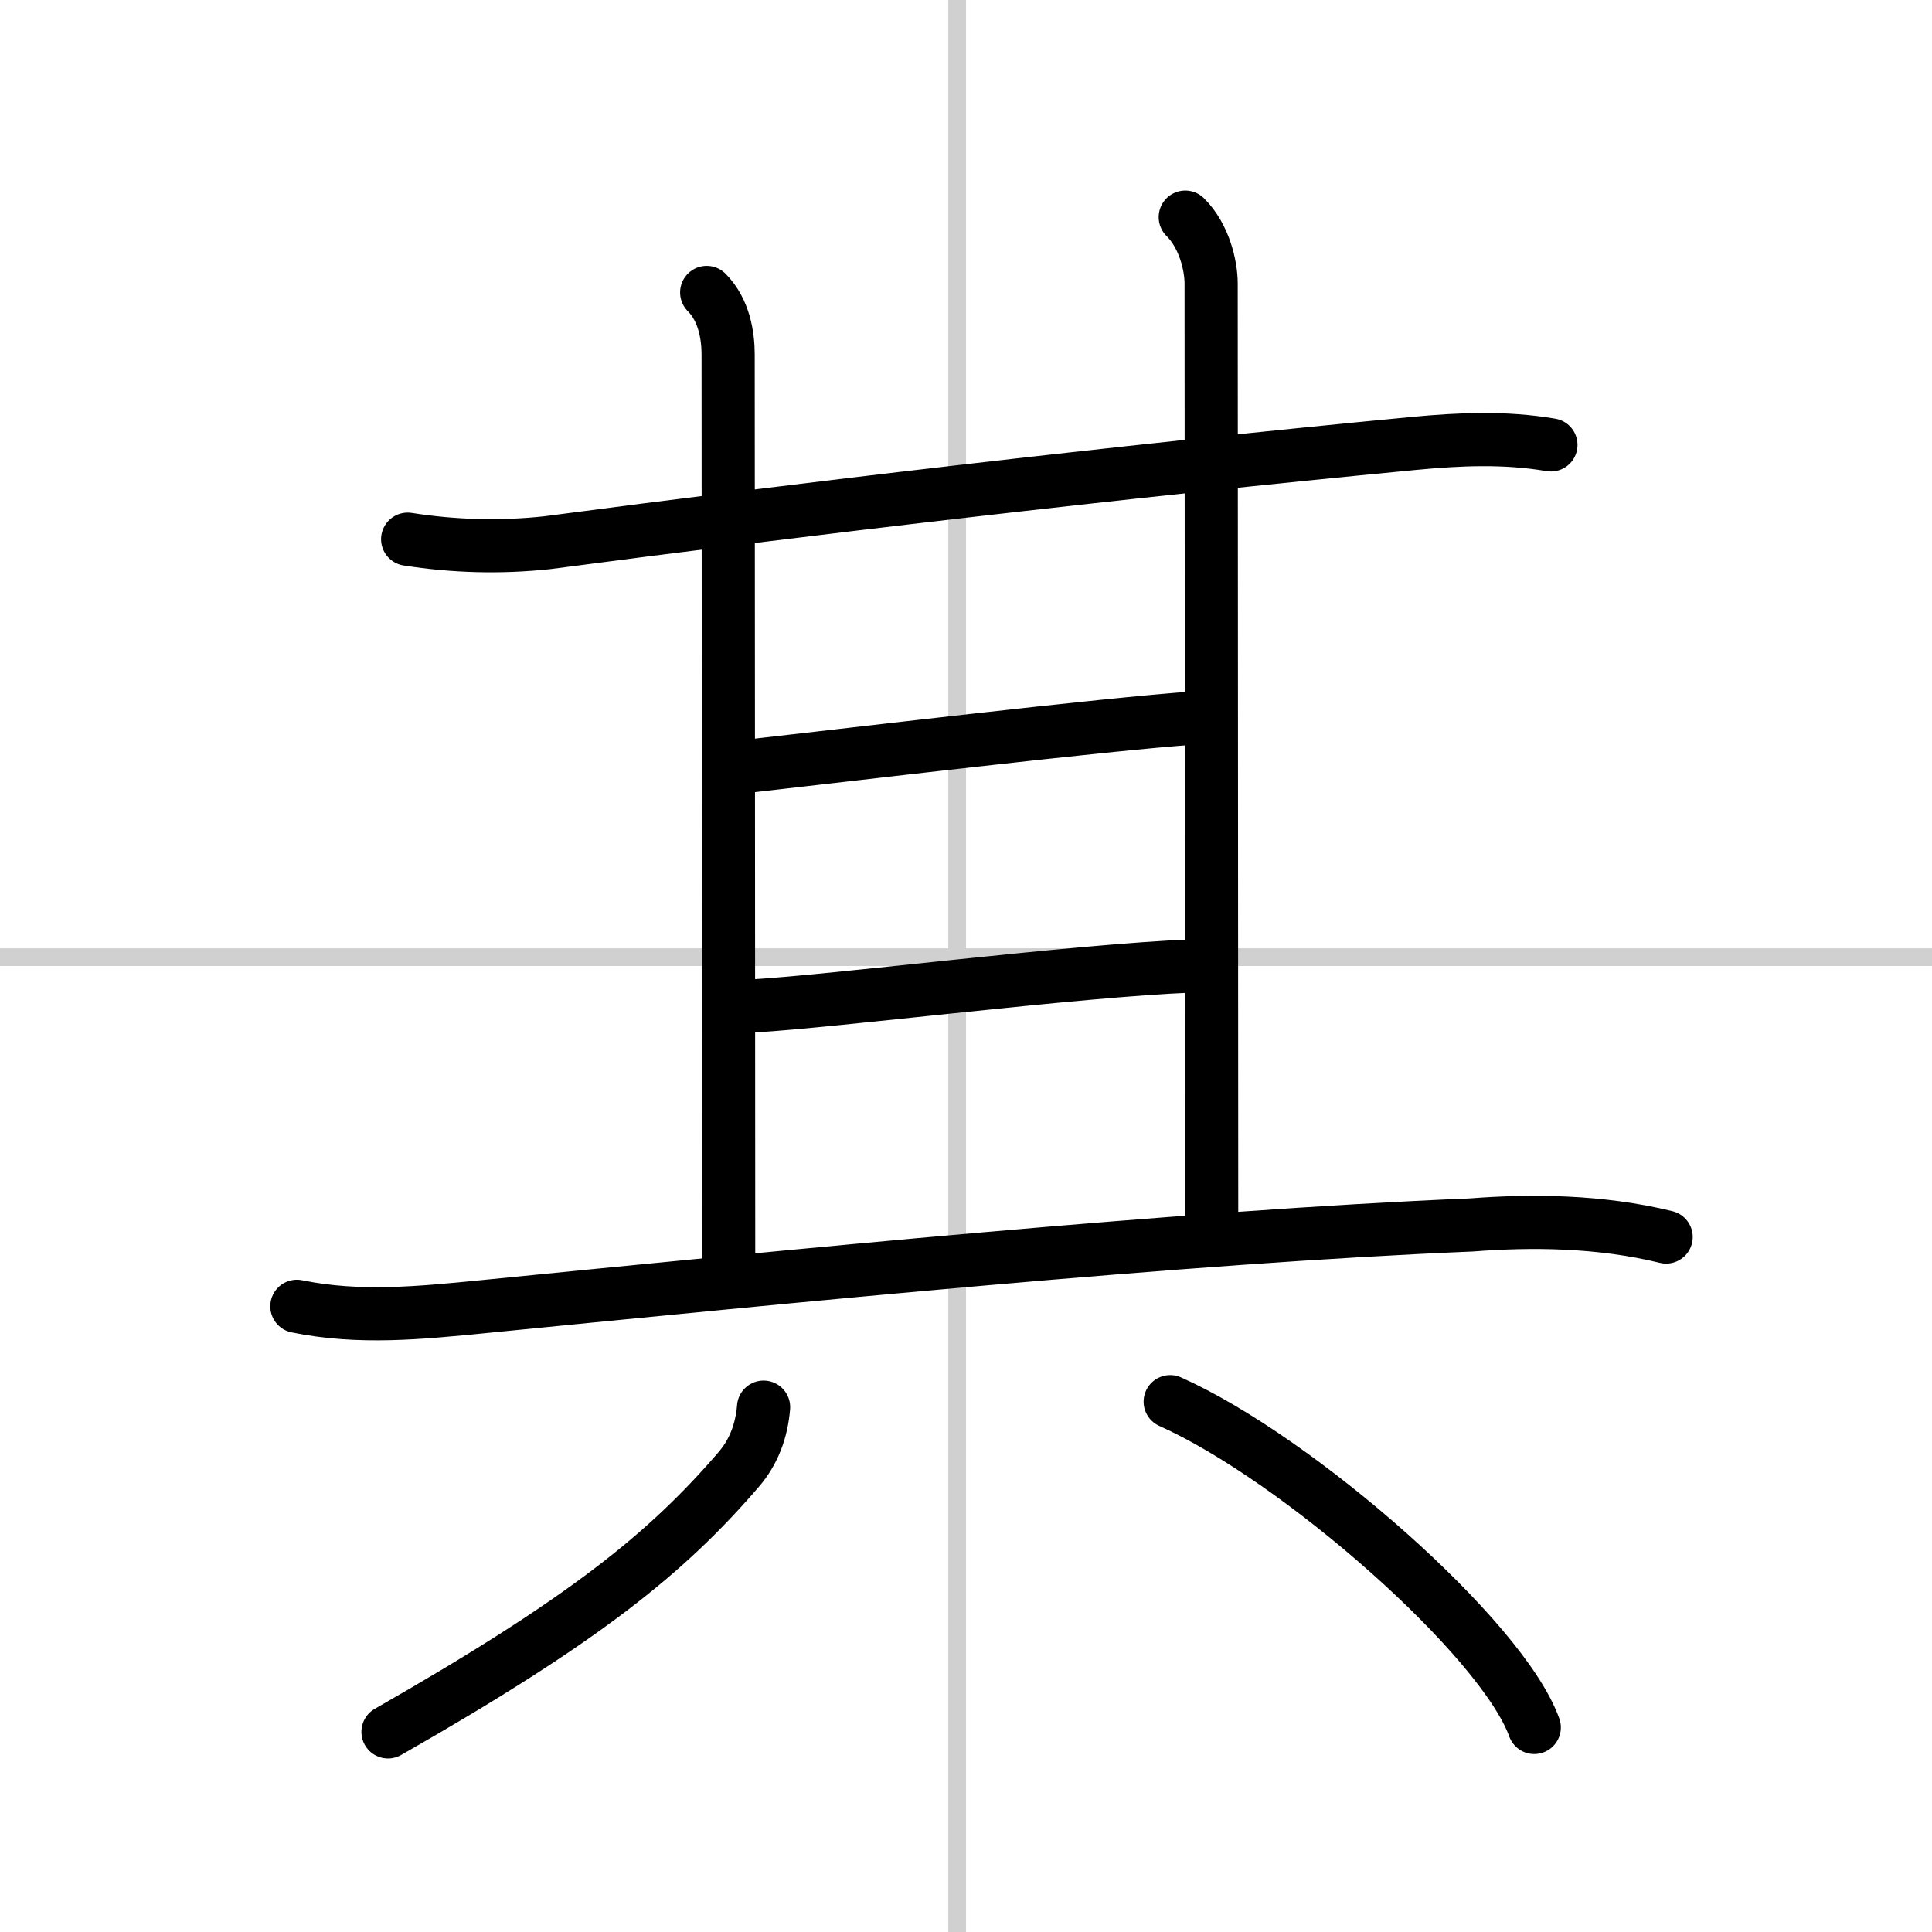 <svg width="400" height="400" viewBox="0 0 109 109" xmlns="http://www.w3.org/2000/svg"><rect x="0" y="0" width="109" height="109" fill="#808080" stroke="none"/><g fill="none" stroke="#000" stroke-linecap="round" stroke-linejoin="round" stroke-width="3"><rect width="100%" height="100%" fill="#fff" stroke="#fff"/><line x1="54" x2="54" y2="109" stroke="#d0d0d0" stroke-width="1"/><line x2="109" y1="54" y2="54" stroke="#d0d0d0" stroke-width="1"/><path d="m23 30.42c2.61 0.41 5.23 0.48 7.86 0.2 14.14-1.87 32.14-4 48.88-5.6 2.61-0.25 5.18-0.36 7.76 0.08"/><path d="m39.87 16.5c1 1 1.21 2.48 1.21 3.5 0 4 0.03 43.88 0.03 51.5"/><path d="m66.87 12.25c1.07 1.06 1.46 2.73 1.46 3.75 0 3.38 0.03 45.12 0.03 52.75"/><path d="m42 43.25c5.5-0.62 20.52-2.42 25.5-2.75"/><path d="m42.5 56.75c4.5-0.25 18.25-2 24.75-2.25"/><path d="m16.75 73.7c3.51 0.72 6.96 0.37 10.51 0.02 17.37-1.72 39.52-3.94 55.75-4.61 3.34-0.26 7.24-0.24 10.99 0.68"/><path d="m43.08 79.39c-0.11 1.33-0.55 2.52-1.4 3.51-4.06 4.72-8.68 8.47-19.79 14.81"/><path d="m66.02 79.08c7.25 3.24 18.73 13.34 20.54 18.38"/></g></svg>
